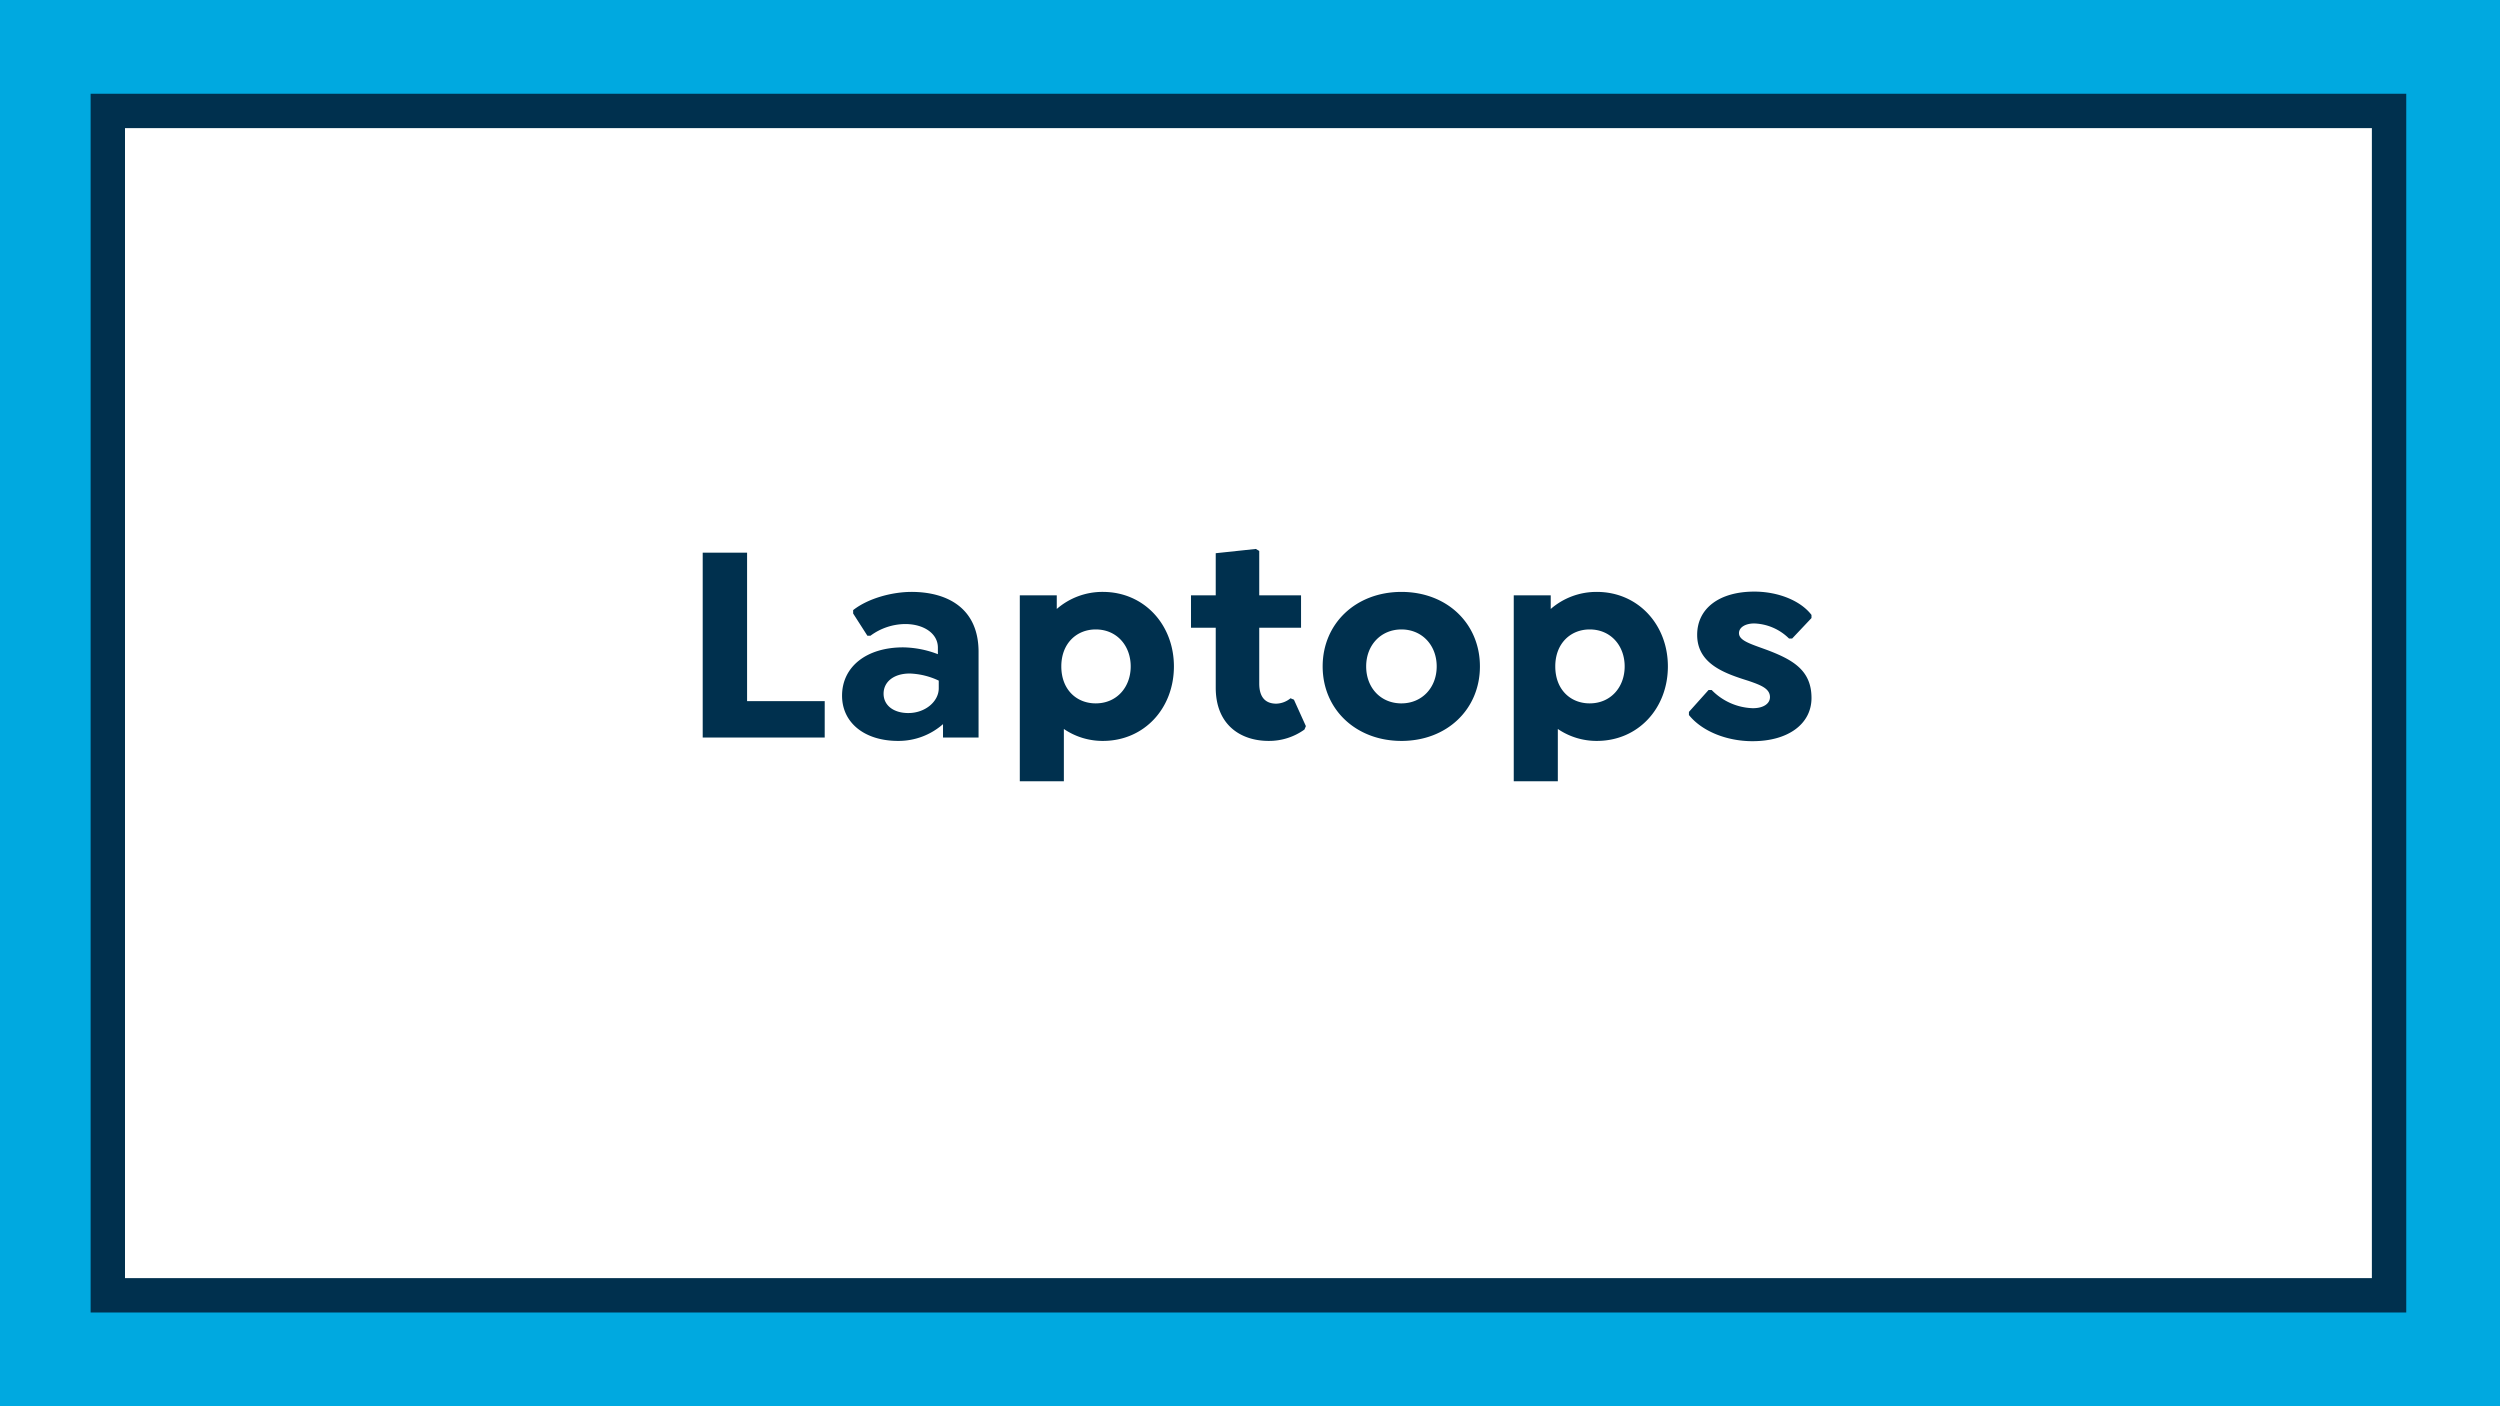 <svg xmlns="http://www.w3.org/2000/svg" width="800" height="450" viewBox="0 0 800 450">
  <rect x="0" y="0" width="800" height="450" fill="#808080" stroke="none"/>
  <g id="DG46929_030121_VisualNav_image1" transform="translate(-40 -51)">
    <g id="VizNav_Img-" transform="translate(40 51)" fill="#fff">
      <path d="M 783.5 433.5 L 16.5 433.5 L 16.5 16.5 L 783.5 16.5 L 783.5 433.5 Z" stroke="none"/>
      <path d="M 33 33 L 33 417 L 767 417 L 767 33 L 33 33 M 0 0 L 800 0 L 800 450 L 0 450 L 0 0 Z" stroke="none" fill="#00a9e0"/>
    </g>
    <g id="Rectangle_304" data-name="Rectangle 304" transform="translate(69 81)" fill="none" stroke="#00304e" stroke-width="11">
      <rect width="741" height="390" stroke="none"/>
      <rect x="5.5" y="5.5" width="730" height="379" fill="none"/>
    </g>
    <path id="Path_3569" data-name="Path 3569" d="M155.909,83.352H131.066V35.85h-14.2V95h39.039Zm27.755-34.944c-5.915,0-13.65,1.911-18.655,5.824v1.092l4.55,7.1h1a18.933,18.933,0,0,1,11.1-3.731c5.915,0,10.465,3,10.465,7.553v2.093a32.143,32.143,0,0,0-11.1-2.184c-11.739,0-19.565,6.188-19.565,15.47,0,8.645,7.189,14.469,17.927,14.469a21.583,21.583,0,0,0,14.378-5.369V95H205.14V67.609C205.14,53.595,195.13,48.408,183.664,48.408Zm-1,38.766c-4.732,0-7.917-2.457-7.917-6.188,0-3.822,3.276-6.461,8.372-6.461A23.44,23.44,0,0,1,192.4,76.8v2.457C192.4,83.443,188.123,87.174,182.663,87.174Zm62.244-38.766a22.258,22.258,0,0,0-14.742,5.46V49.5h-11.83v59.514h14.1V92.27a21.981,21.981,0,0,0,12.467,3.822c13.286,0,22.75-10.465,22.75-23.842S258.1,48.408,244.907,48.408ZM242.632,84.08c-6.188,0-11.011-4.459-11.011-11.83s4.914-11.83,11.011-11.83c6.734,0,11.193,5.187,11.193,11.83S249.366,84.08,242.632,84.08ZM306.059,82.9l-1.092-.455a7.471,7.471,0,0,1-4.55,1.729c-3.185,0-5.46-1.729-5.46-6.461V59.874h13.377V49.5H294.957V35.3l-1.092-.637-12.831,1.365V49.5h-7.917V59.874h7.917v19.2c0,11.921,8.008,17.017,16.926,17.017a19.349,19.349,0,0,0,11.466-3.64l.455-1.092Zm34.4,13.195c14.56,0,25.116-10.1,25.116-23.842s-10.556-23.842-25.116-23.842S315.25,58.509,315.25,72.25,325.9,96.092,340.457,96.092Zm0-12.012c-6.643,0-11.284-5.005-11.284-11.83s4.732-11.83,11.284-11.83,11.284,5.005,11.284,11.83S347.009,84.08,340.457,84.08Zm62.517-35.672a22.258,22.258,0,0,0-14.742,5.46V49.5H376.4v59.514h14.105V92.27a21.981,21.981,0,0,0,12.467,3.822c13.286,0,22.75-10.465,22.75-23.842S416.169,48.408,402.974,48.408ZM400.7,84.08c-6.188,0-11.011-4.459-11.011-11.83S394.6,60.42,400.7,60.42c6.734,0,11.193,5.187,11.193,11.83S407.433,84.08,400.7,84.08Zm52.143,12.1c11.284,0,18.837-5.46,18.837-13.832,0-8.736-5.824-12.1-13.559-15.106-5.551-2.093-9.646-3.094-9.646-5.642,0-1.82,2-3.094,4.914-3.094a16.627,16.627,0,0,1,11.1,4.823h1l6.188-6.552v-1c-3.458-4.55-10.647-7.462-18.291-7.462-11.193,0-18.291,5.369-18.291,13.832,0,9.373,8.918,12.376,16.471,14.742,3.64,1.274,6.825,2.366,6.825,5.187,0,2.093-2.093,3.549-5.46,3.549A19.166,19.166,0,0,1,439.738,79.8h-1l-6.279,7.007v1C436.553,92.907,444.379,96.183,452.842,96.183Z" transform="translate(148 192)" fill="#00304e"/>
  </g>
</svg>

